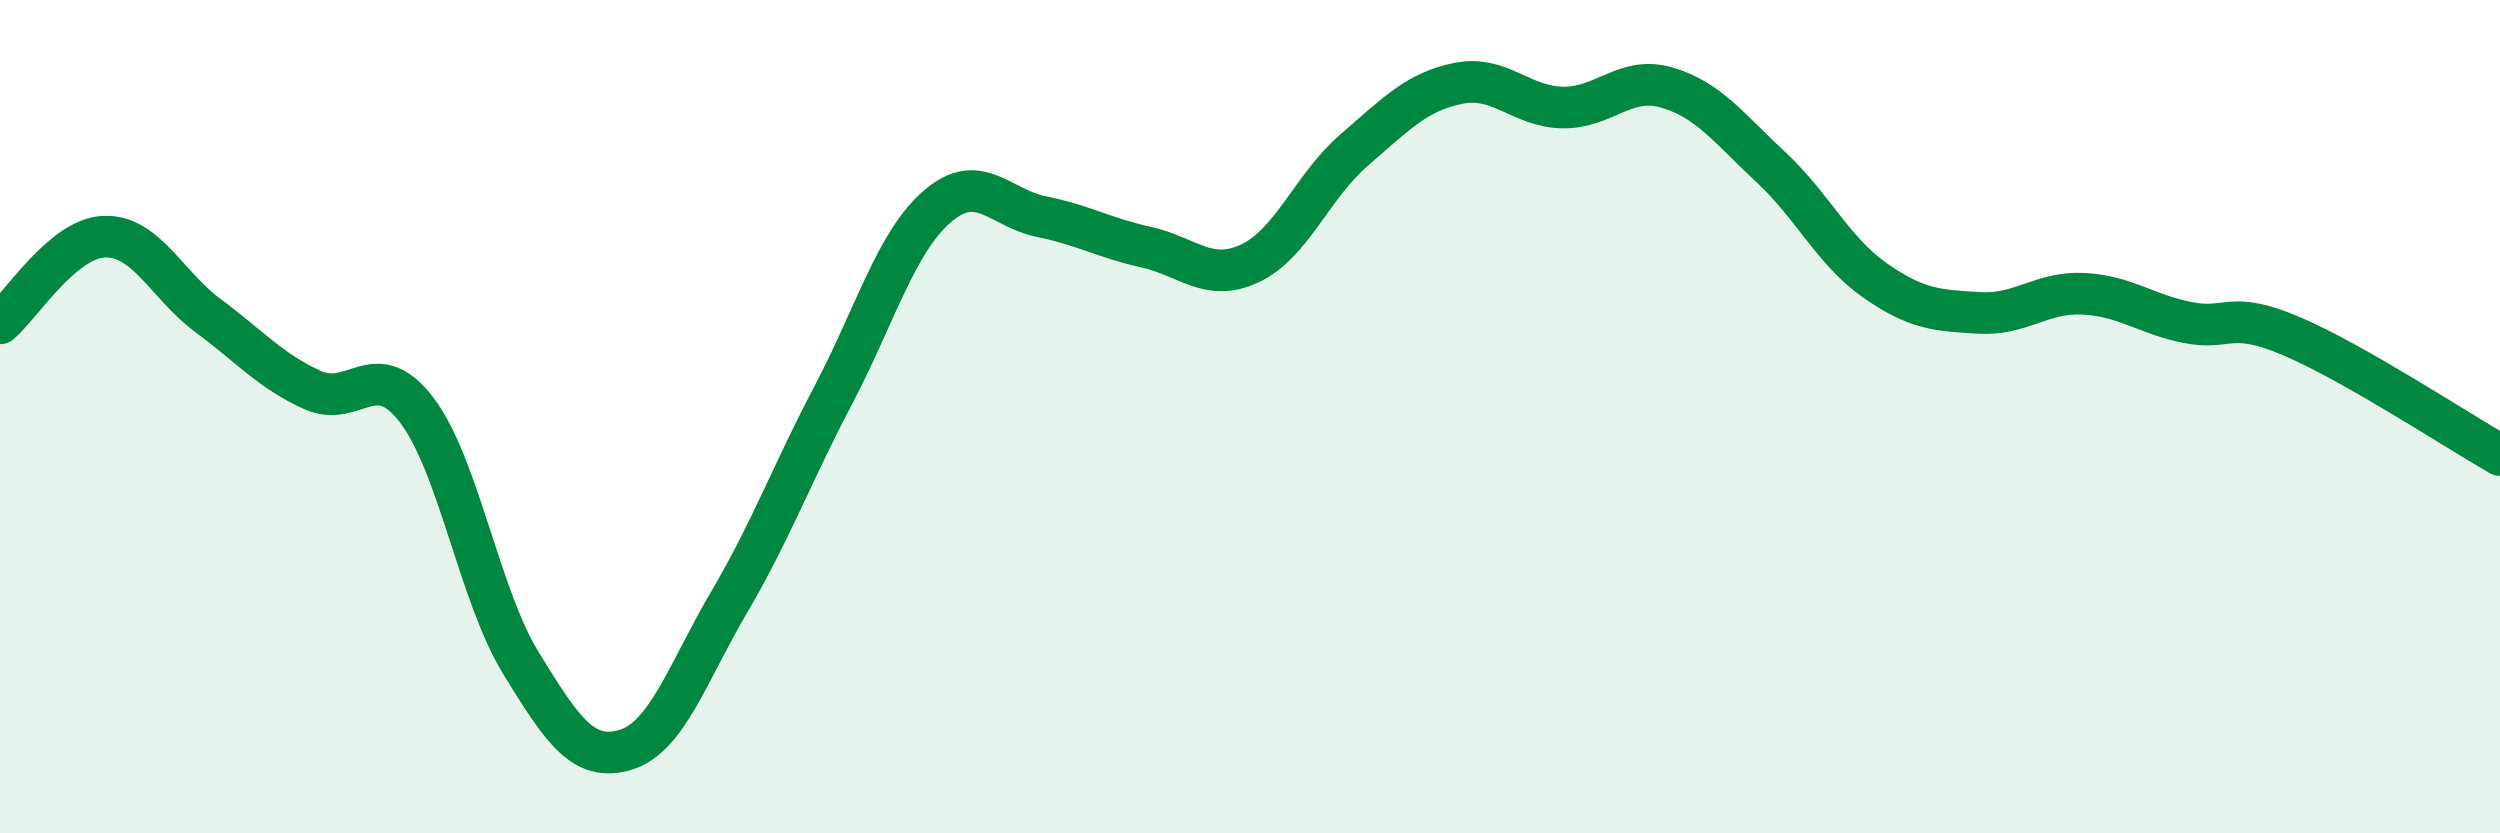 
    <svg width="60" height="20" viewBox="0 0 60 20" xmlns="http://www.w3.org/2000/svg">
      <path
        d="M 0,7.76 C 0.5,7.34 1.5,5.72 2.5,5.68 C 3.5,5.64 4,6.84 5,7.58 C 6,8.32 6.5,8.91 7.5,9.36 C 8.5,9.81 9,8.53 10,9.84 C 11,11.15 11.5,14.28 12.5,15.91 C 13.5,17.54 14,18.29 15,18 C 16,17.71 16.5,16.15 17.5,14.45 C 18.5,12.75 19,11.38 20,9.48 C 21,7.58 21.5,5.81 22.5,4.95 C 23.5,4.09 24,5 25,5.2 C 26,5.4 26.5,5.71 27.5,5.93 C 28.5,6.15 29,6.79 30,6.32 C 31,5.85 31.5,4.46 32.5,3.6 C 33.5,2.74 34,2.2 35,2 C 36,1.8 36.5,2.56 37.5,2.58 C 38.5,2.6 39,1.81 40,2.1 C 41,2.39 41.5,3.08 42.5,4.01 C 43.5,4.94 44,6.03 45,6.73 C 46,7.43 46.5,7.45 47.5,7.51 C 48.5,7.57 49,7 50,7.05 C 51,7.1 51.5,7.54 52.5,7.74 C 53.5,7.94 53.5,7.43 55,8.07 C 56.5,8.71 59,10.35 60,10.92L60 20L0 20Z"
        fill="#008740"
        opacity="0.1"
        stroke-linecap="round"
        stroke-linejoin="round"
      />
      <path
        d="M 0,7.76 C 0.5,7.34 1.5,5.72 2.5,5.68 C 3.5,5.64 4,6.84 5,7.58 C 6,8.32 6.5,8.91 7.5,9.36 C 8.5,9.81 9,8.53 10,9.84 C 11,11.15 11.5,14.28 12.5,15.91 C 13.5,17.54 14,18.29 15,18 C 16,17.71 16.5,16.15 17.5,14.45 C 18.5,12.75 19,11.38 20,9.48 C 21,7.58 21.5,5.81 22.5,4.95 C 23.5,4.09 24,5 25,5.2 C 26,5.4 26.5,5.71 27.5,5.93 C 28.5,6.15 29,6.79 30,6.32 C 31,5.85 31.5,4.46 32.5,3.6 C 33.5,2.74 34,2.2 35,2 C 36,1.8 36.5,2.56 37.5,2.58 C 38.5,2.6 39,1.81 40,2.1 C 41,2.39 41.5,3.08 42.5,4.01 C 43.5,4.94 44,6.03 45,6.73 C 46,7.43 46.5,7.45 47.5,7.51 C 48.5,7.57 49,7 50,7.05 C 51,7.1 51.5,7.54 52.5,7.74 C 53.5,7.94 53.5,7.43 55,8.07 C 56.5,8.71 59,10.35 60,10.92"
        stroke="#008740"
        stroke-width="1"
        fill="none"
        stroke-linecap="round"
        stroke-linejoin="round"
      />
    </svg>
  